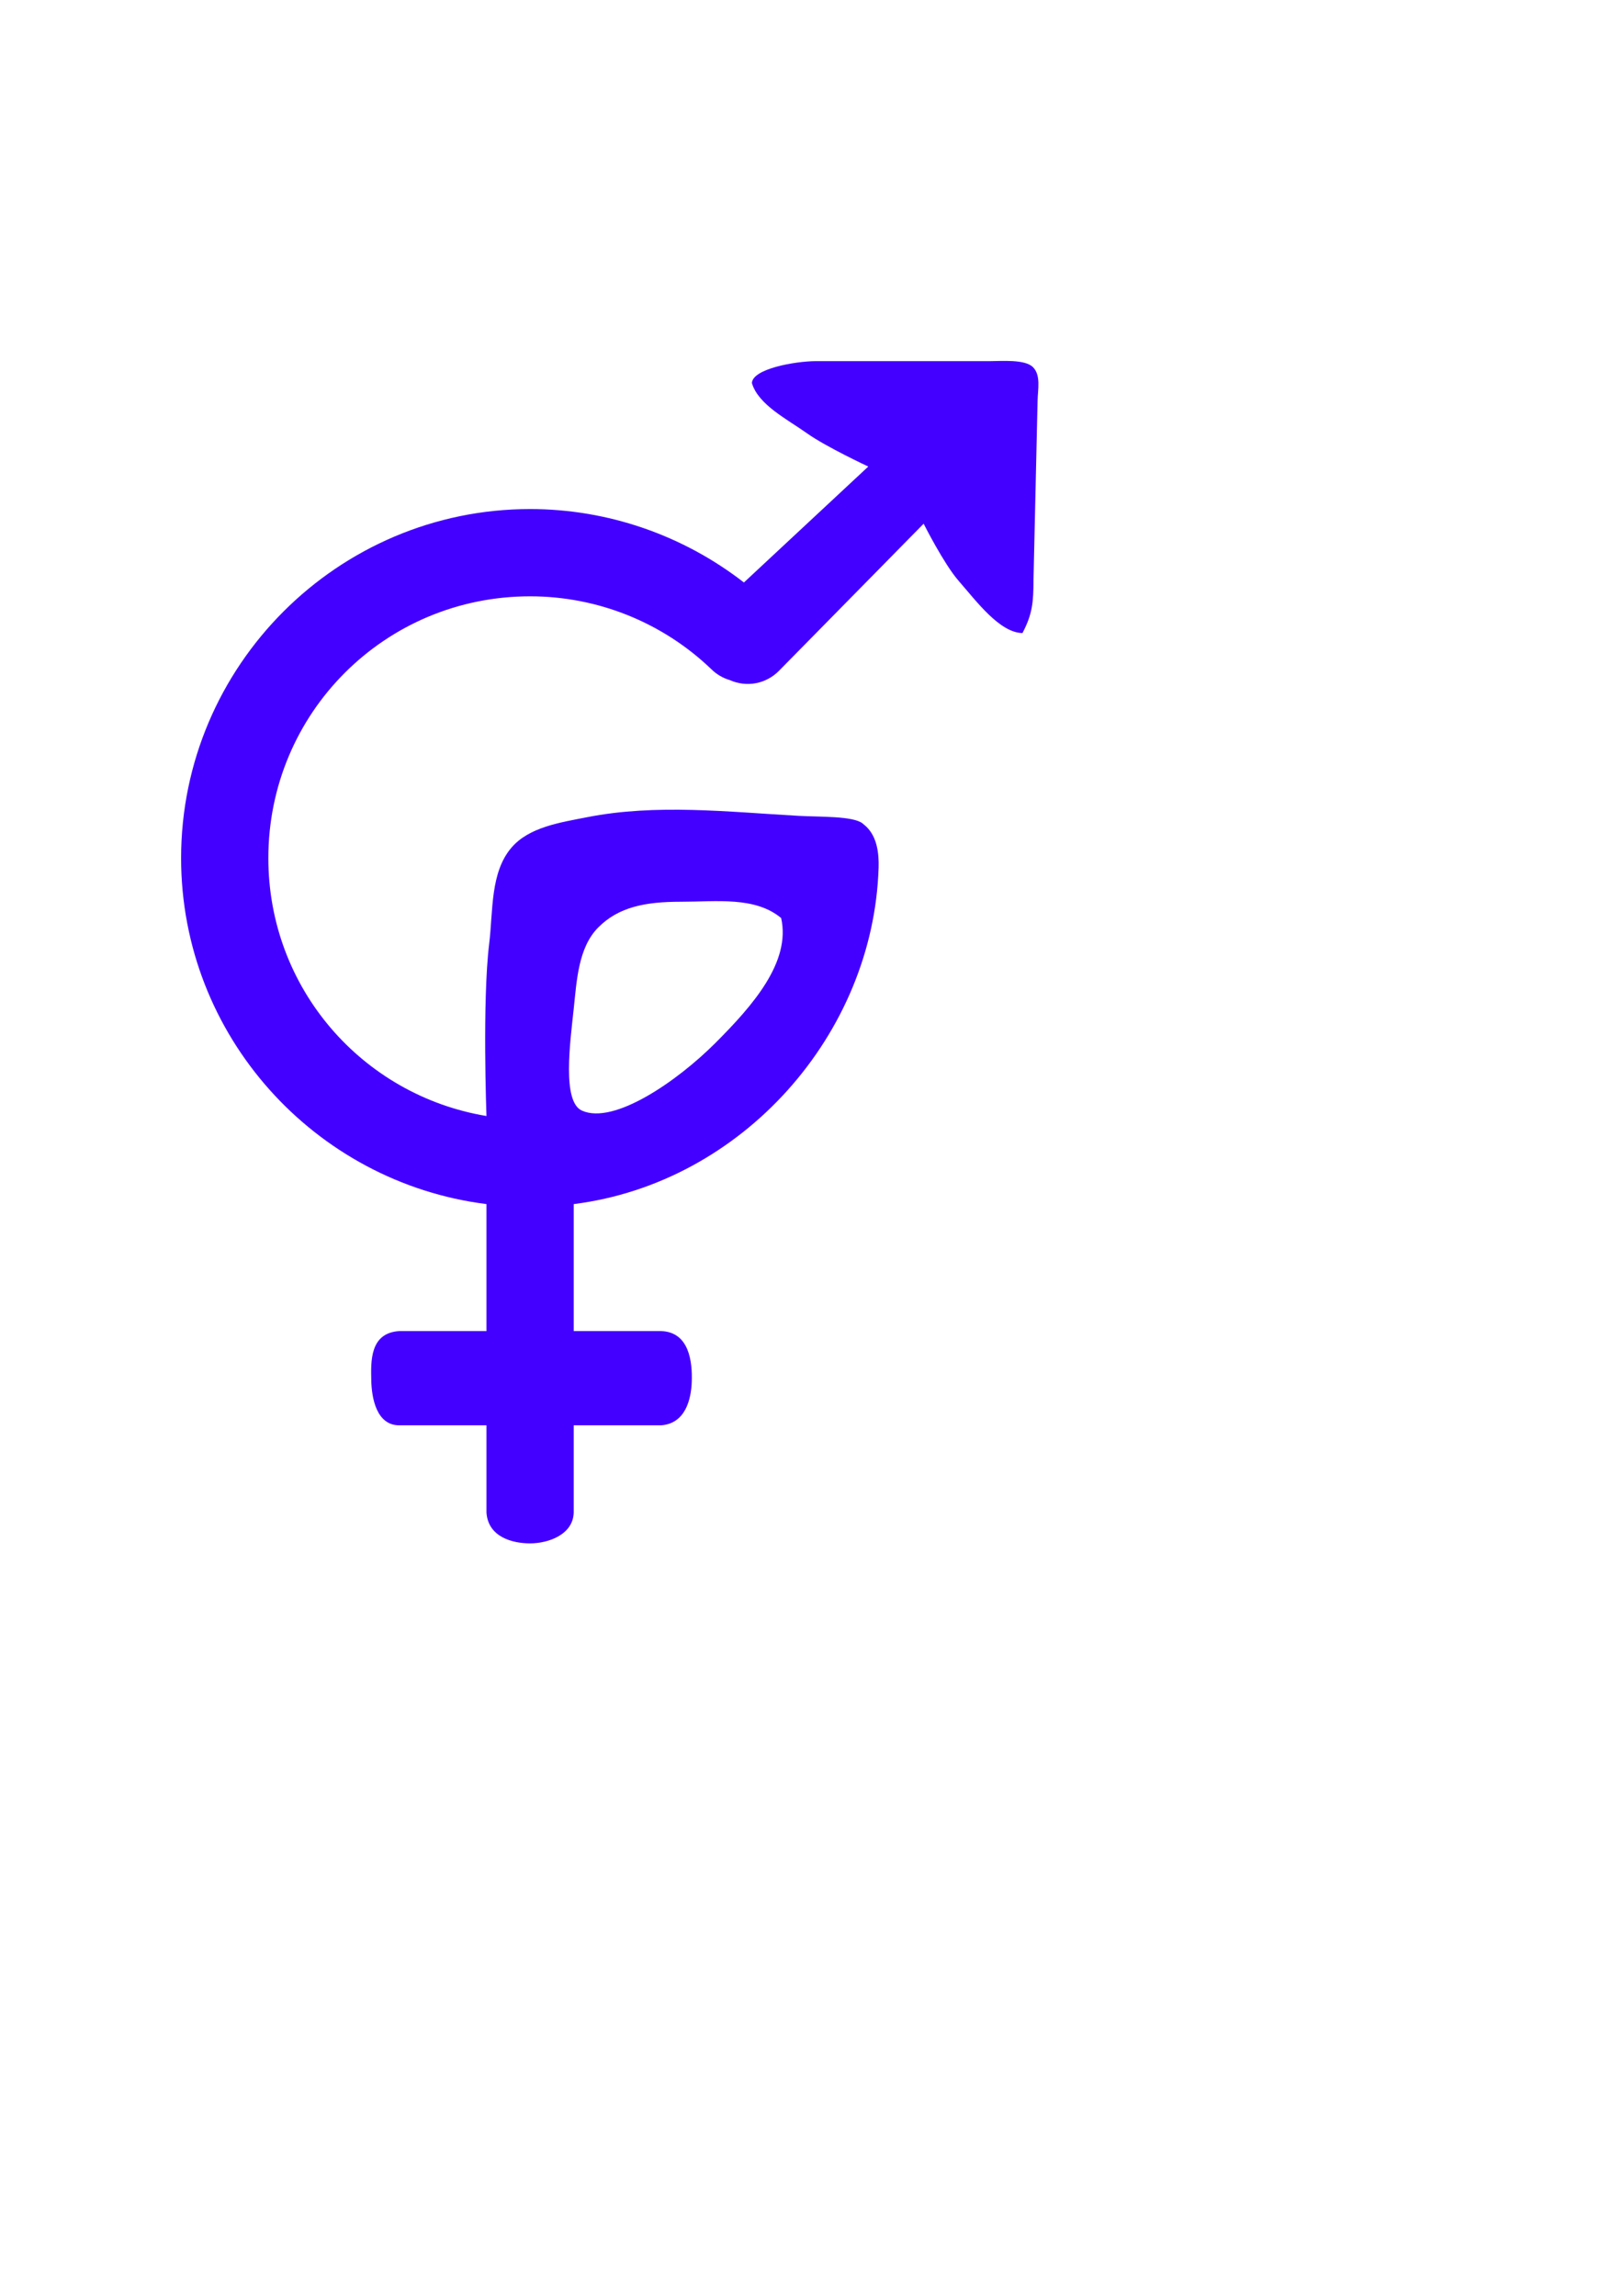 <?xml version="1.0" encoding="UTF-8" standalone="no"?>
<!-- Created with Inkscape (http://www.inkscape.org/) -->

<svg
   xmlns:dc="http://purl.org/dc/elements/1.1/"
   xmlns:cc="http://creativecommons.org/ns#"
   xmlns:rdf="http://www.w3.org/1999/02/22-rdf-syntax-ns#"
   xmlns:svg="http://www.w3.org/2000/svg"
   xmlns="http://www.w3.org/2000/svg"
   xmlns:sodipodi="http://sodipodi.sourceforge.net/DTD/sodipodi-0.dtd"
   xmlns:inkscape="http://www.inkscape.org/namespaces/inkscape"
   width="744.094"
   height="1052.362"
   id="svg3097"
   version="1.1"
   inkscape:version="0.48.3.1 r9886"
   sodipodi:docname="traseklogo_perus.svg">
  <defs
     id="defs3099">
    <marker
       inkscape:stockid="DotS"
       orient="auto"
       refY="0.0"
       refX="0.0"
       id="DotS"
       style="overflow:visible">
      <path
         id="path3958"
         d="M -2.5,-1.0 C -2.5,1.76 -4.74,4.0 -7.5,4.0 C -10.26,4.0 -12.5,1.76 -12.5,-1.0 C -12.5,-3.76 -10.26,-6.0 -7.5,-6.0 C -4.74,-6.0 -2.5,-3.76 -2.5,-1.0 z "
         style="fill-rule:evenodd;stroke:#000000;stroke-width:1.0pt"
         transform="scale(0.2) translate(7.4, 1)" />
    </marker>
    <marker
       inkscape:stockid="Arrow2Lstart"
       orient="auto"
       refY="0.0"
       refX="0.0"
       id="Arrow2Lstart"
       style="overflow:visible">
      <path
         id="path3909"
         style="fill-rule:evenodd;stroke-width:0.625;stroke-linejoin:round"
         d="M 8.719,4.034 L -2.207,0.016 L 8.719,-4.002 C 6.973,-1.63 6.983,1.616 8.719,4.034 z "
         transform="scale(1.1) translate(1,0)" />
    </marker>
  </defs>
  <sodipodi:namedview
     id="base"
     pagecolor="#ffffff"
     bordercolor="#666666"
     borderopacity="1.0"
     inkscape:pageopacity="0.0"
     inkscape:pageshadow="2"
     inkscape:zoom="1.6064103"
     inkscape:cx="266.01303"
     inkscape:cy="481.81165"
     inkscape:document-units="px"
     inkscape:current-layer="layer1"
     showgrid="false"
     inkscape:window-width="863"
     inkscape:window-height="700"
     inkscape:window-x="431"
     inkscape:window-y="14"
     inkscape:window-maximized="0">
    <inkscape:grid
       type="xygrid"
       id="grid3105" />
  </sodipodi:namedview>
  <g
     inkscape:label="Layer 1"
     inkscape:groupmode="layer"
     id="layer1">
    <path
       style="font-size:medium;font-style:normal;font-variant:normal;font-weight:normal;font-stretch:normal;text-indent:0;text-align:start;text-decoration:none;line-height:normal;letter-spacing:normal;word-spacing:normal;text-transform:none;direction:ltr;block-progression:tb;writing-mode:lr-tb;text-anchor:start;baseline-shift:baseline;color:#000000;fill:#4300ff;fill-opacity:1;stroke:none;stroke-width:40;marker:none;visibility:visible;display:inline;overflow:visible;enable-background:accumulate;font-family:Sans;-inkscape-font-specification:Sans"
       d="m 373.831,165.544 c -9.277,0.067 -28.754,3.447 -29.112,10.04 2.95,9.974 16.049,16.486 25.377,23.113 8.649,6.144 27.984,15.164 27.984,15.164 L 341.062,267 c -27.934,-21.679 -62.36,-33.656 -98.031,-33.656 -88.129,0 -160,71.871 -160,160 0,81.35 61.263,148.691 140,158.594 l 0,58.206 -40,0 c -13.548,0.882 -12.987,13.926 -12.815,22.577 0.161,8.092 2.369,20.606 12.815,20.623 l 40,0 0,40 c 0.772,11.199 11.84,14.117 20,14.117 8.16,0 19.697,-3.871 20,-14.117 l 0,-40 40,0 c 11.199,-0.772 13.839,-11.845 14.117,-20 0.308,-9.047 -1.091,-22.815 -14.117,-23.2 l -40,0 0,-58.206 c 77.313,-9.739 137.458,-77.9 139.781,-154.281 0.197,-6.473 -0.7,-13.893 -5.531,-18.625 -0.042,-0.042 -0.083,-0.084 -0.125,-0.125 -0.042,-0.042 -0.083,-0.084 -0.125,-0.125 -0.114,-0.095 -0.228,-0.189 -0.344,-0.281 -0.382,-0.359 -0.778,-0.703 -1.188,-1.031 -4.363,-3.494 -19.576,-2.949 -29.445,-3.502 -32.243,-1.807 -65.193,-5.617 -96.878,0.623 -12.227,2.408 -26.578,4.486 -34.684,13.951 -9.799,11.442 -8.384,29.07 -10.216,44.022 -3.202,26.141 -1.245,79.001 -1.245,79.001 -56.894,-9.478 -100,-58.541 -100,-118.219 0,-66.511 53.489,-120 120,-120 30.996,0 60.77,11.965 83.125,33.438 2.354,2.322 5.293,4.047 8.469,4.969 0.021,0.011 0.042,0.021 0.062,0.031 3.708,1.652 7.925,2.139 11.912,1.373 3.987,-0.765 7.724,-2.778 10.557,-5.686 l 66.308,-67.41 c 0,0 9.267,18.417 15.97,26.108 8.304,9.528 18.893,23.856 29.338,24.02 4.586,-8.729 5.043,-14.197 5.06,-24.642 l 1.868,-81.868 c 0.119,-5.234 1.579,-11.684 -2.123,-15.387 -3.702,-3.702 -14.508,-2.745 -19.744,-2.746 l -80,0 z m -99.595,259.627 c 9.31,-9.408 21.534,-11.828 37.904,-11.828 16.37,0 33.985,-2.49 45.997,7.47 4.517,20.205 -13.048,40.171 -30.257,57.38 -17.209,17.209 -46.378,37.562 -61.115,30.879 -9.123,-4.137 -5.385,-31.117 -3.735,-46.619 1.373,-12.904 2.078,-28.058 11.205,-37.282 z"
       id="path3885"
       inkscape:connector-curvature="0"
       sodipodi:nodetypes="ccaccsscccacccacccacccscccccaaaacsscccsccaccsscccaccssaa" />
  </g>
</svg>
